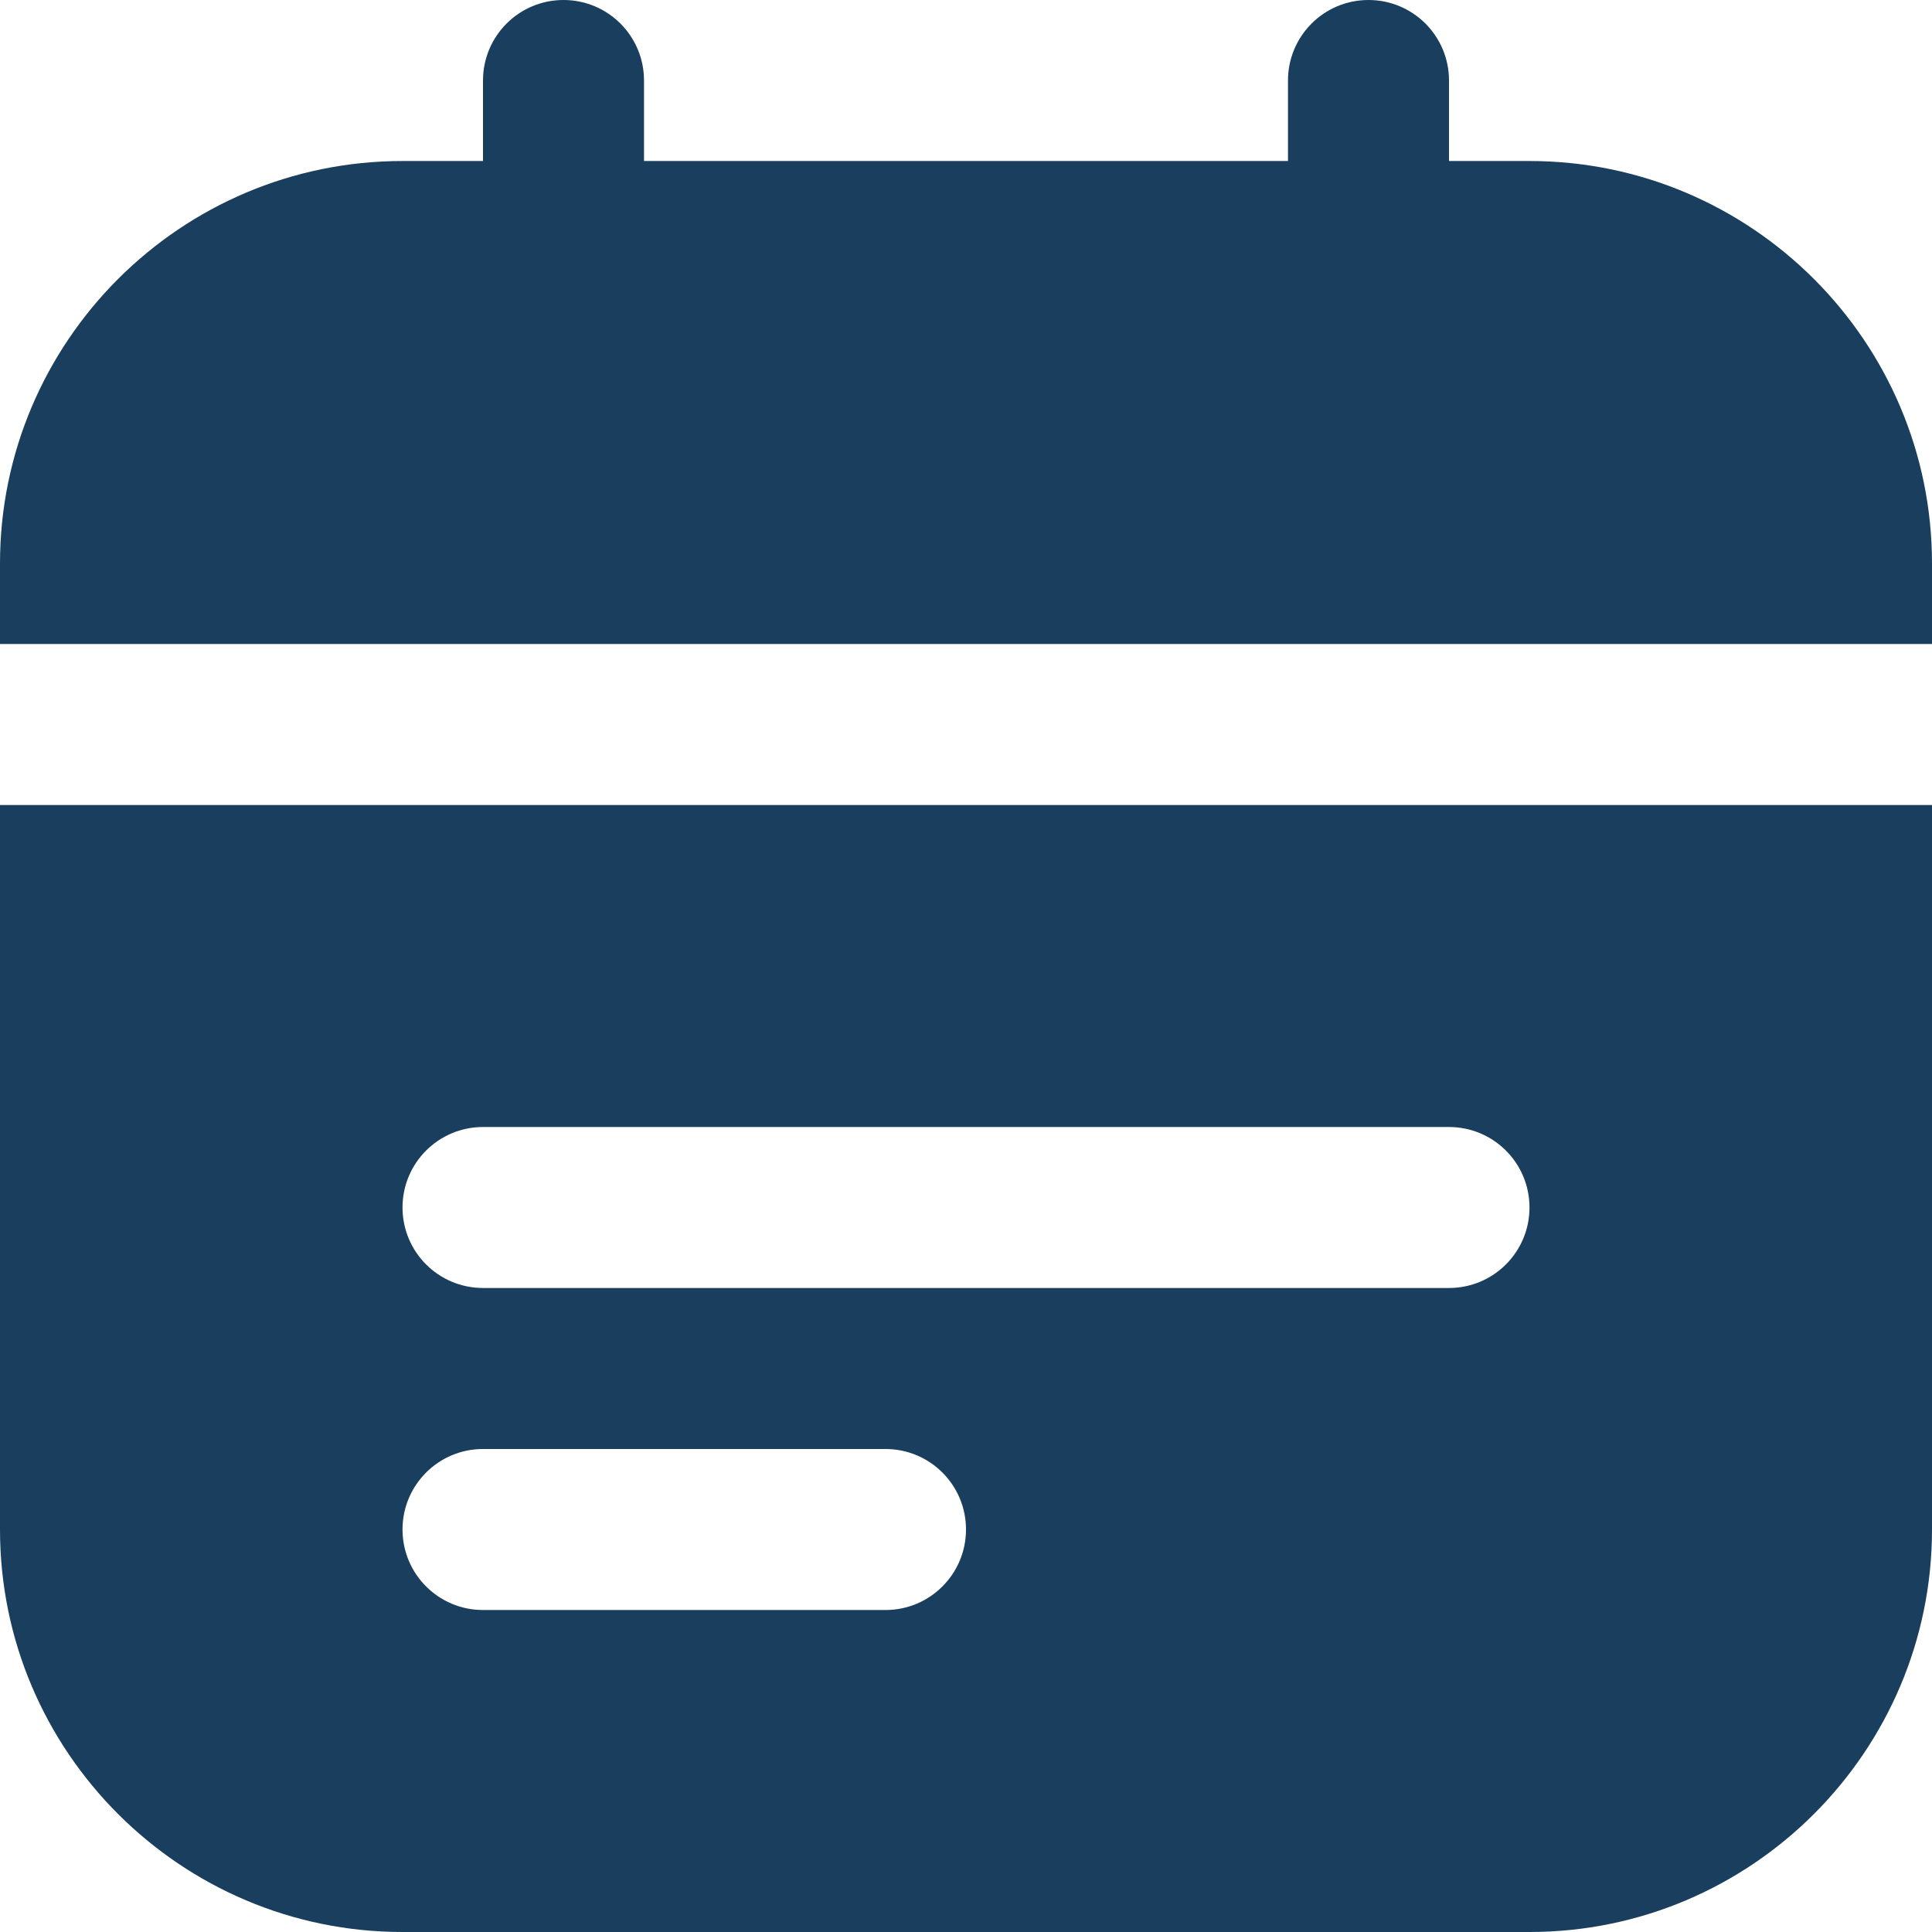 <svg xmlns="http://www.w3.org/2000/svg" width="56" height="56" viewBox="0 0 56 56" fill="none"><g clip-path="url(#clip0_9_1174)"><path d="M0 18.667V16.333C0 9.9 5.234 4.667 11.667 4.667H14V2.333C14 1.045 15.043 0 16.333 0C17.624 0 18.667 1.045 18.667 2.333V4.667H37.333V2.333C37.333 1.045 38.376 0 39.667 0C40.957 0 42 1.045 42 2.333V4.667H44.333C50.766 4.667 56 9.9 56 16.333V18.667H0ZM56 23.333V44.333C56 50.766 50.766 56 44.333 56H11.667C5.234 56 0 50.766 0 44.333V23.333H56ZM28 44.333C28 43.045 26.957 42 25.667 42H14C12.71 42 11.667 43.045 11.667 44.333C11.667 45.621 12.71 46.667 14 46.667H25.667C26.957 46.667 28 45.621 28 44.333ZM44.333 35C44.333 33.712 43.29 32.667 42 32.667H14C12.71 32.667 11.667 33.712 11.667 35C11.667 36.288 12.71 37.333 14 37.333H42C43.29 37.333 44.333 36.288 44.333 35Z" fill="#1A3E5D"></path></g><defs><clipPath id="clip0_9_1174"><rect width="56" height="56" fill="white"></rect></clipPath></defs></svg>